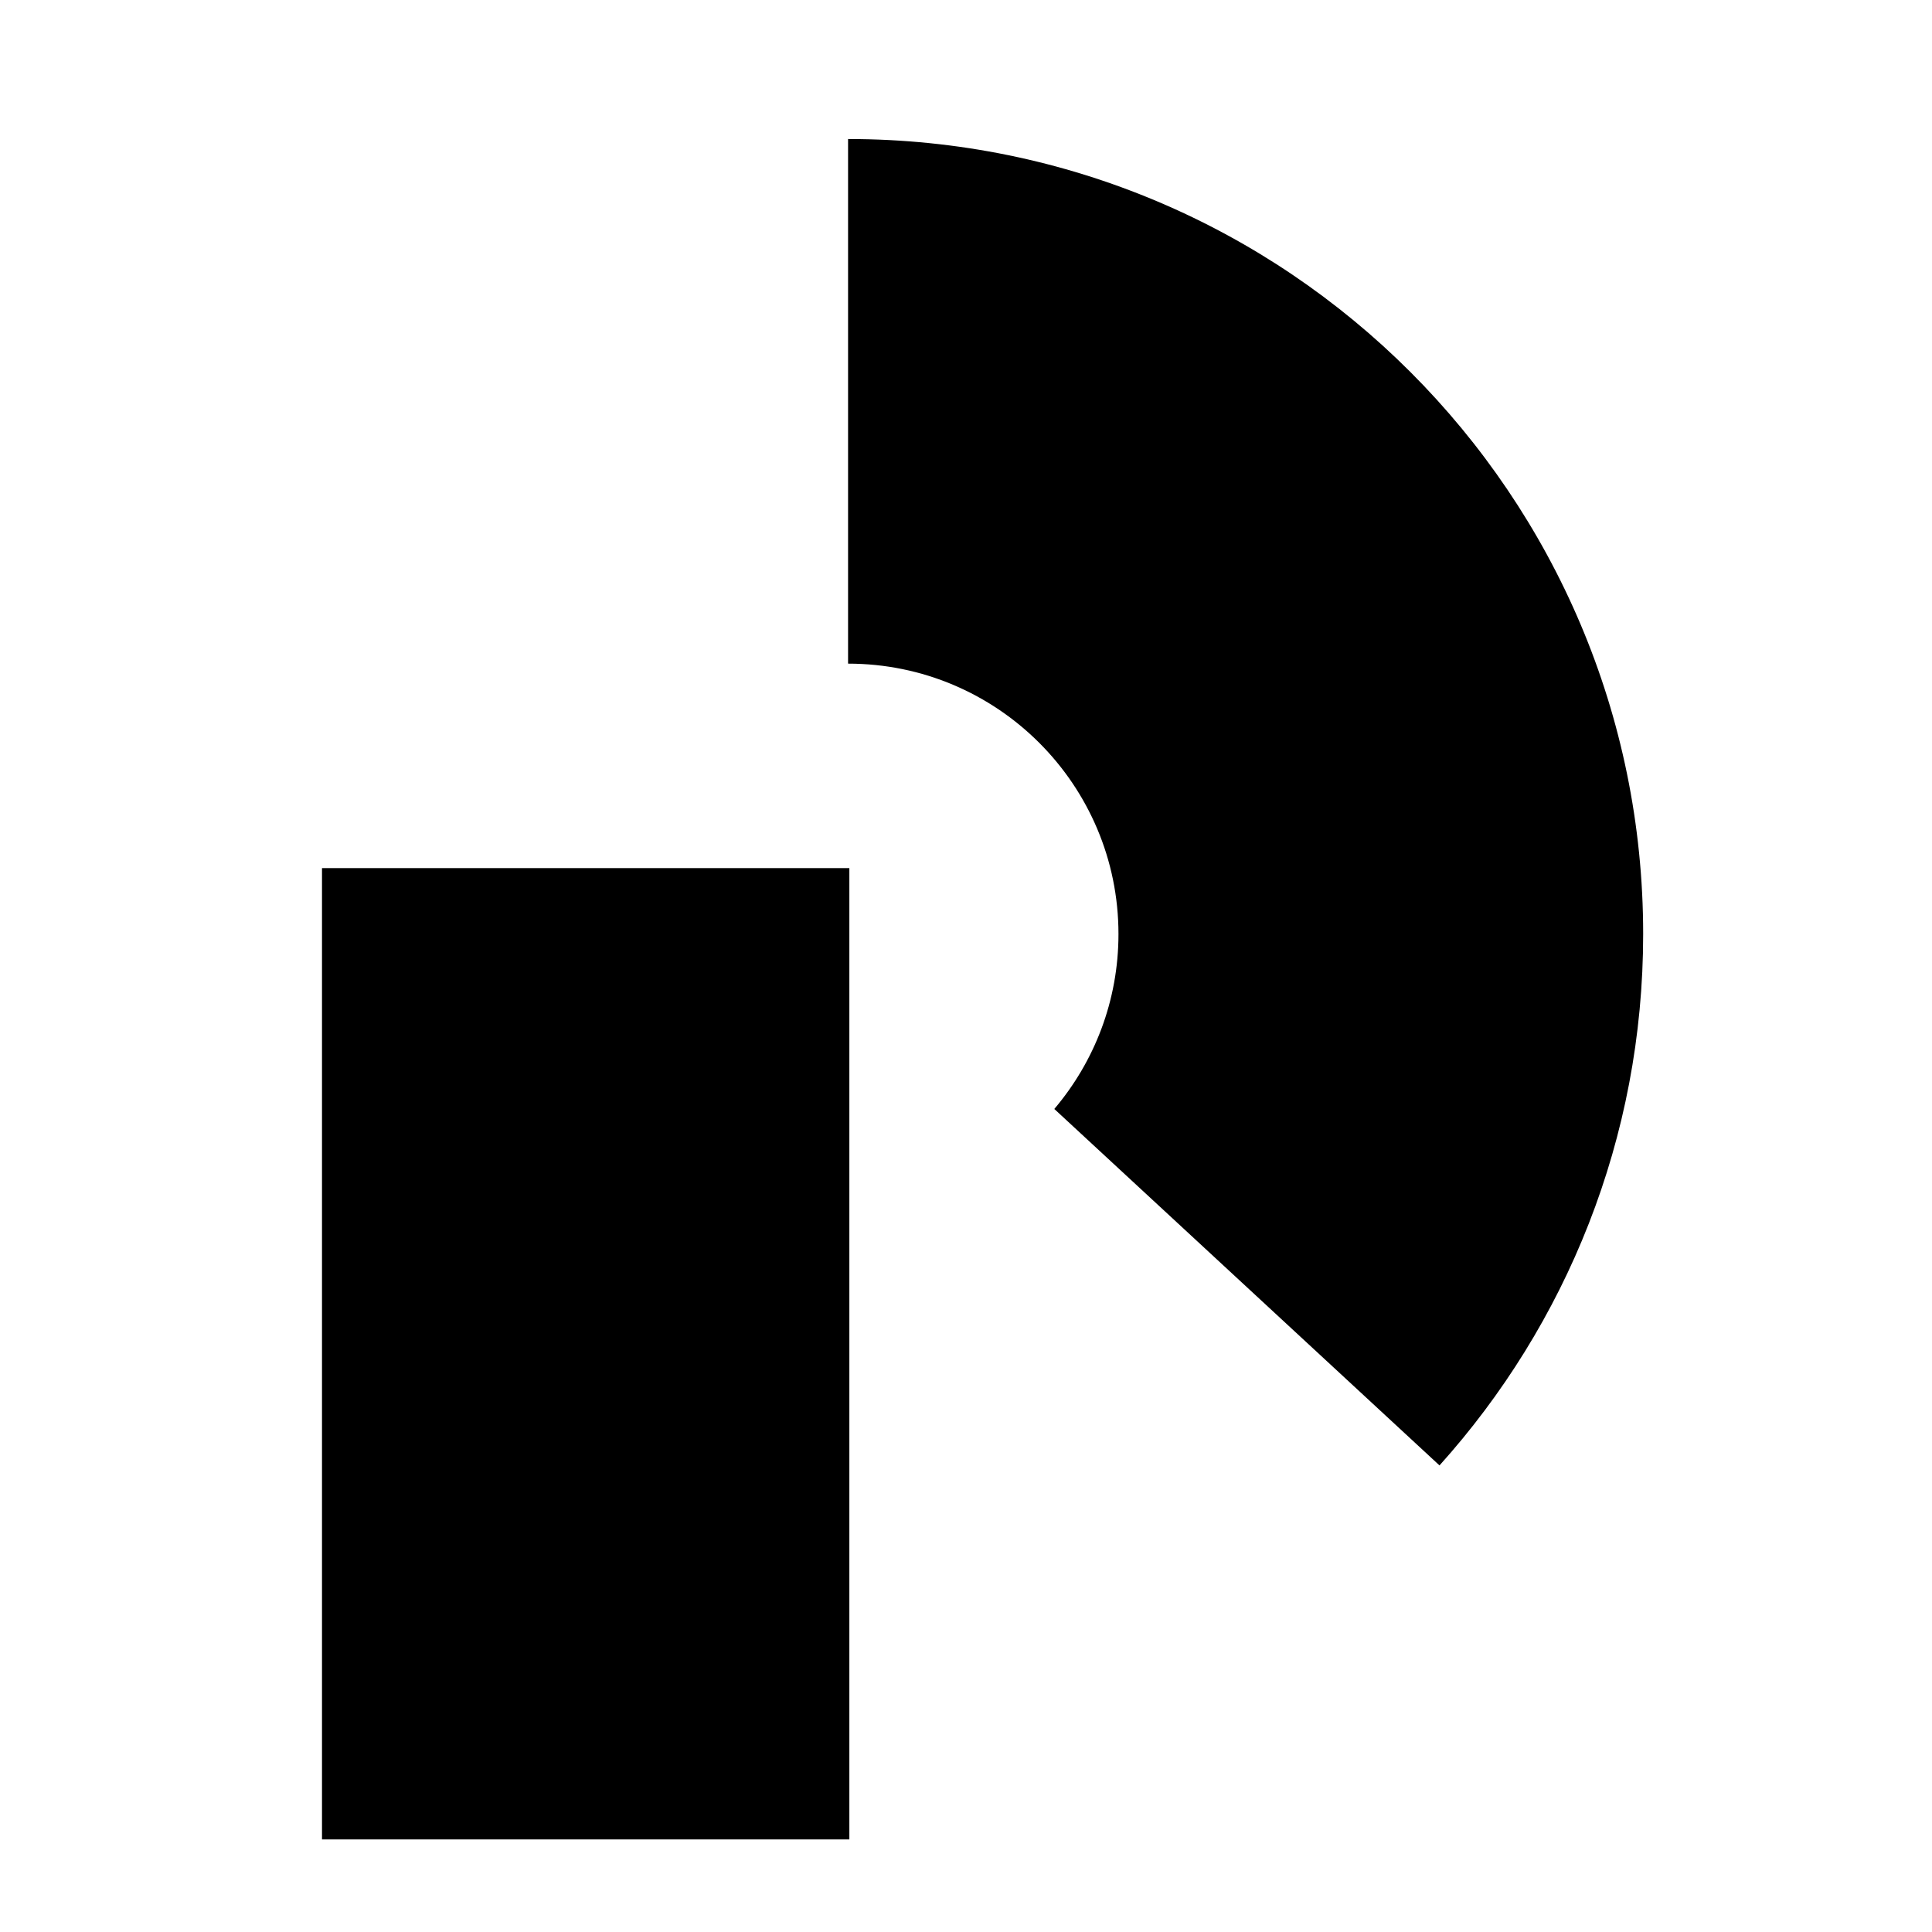 <svg width="24" height="24" viewBox="0 0 24 24" fill="none" xmlns="http://www.w3.org/2000/svg">
<g id="solar:document-text-bold">
<g id="Union">
<path d="M10.535 8.244C12.39 8.244 13.894 9.748 13.894 11.603C13.894 12.432 13.594 13.19 13.097 13.776L17.882 18.204C19.455 16.455 20.412 14.141 20.412 11.603C20.412 6.149 15.99 1.727 10.535 1.727V8.244Z" fill="black"/>
<path d="M10.551 10.784H4V22.85H10.551V10.784Z" fill="black"/>
</g>
</g>
</svg>
